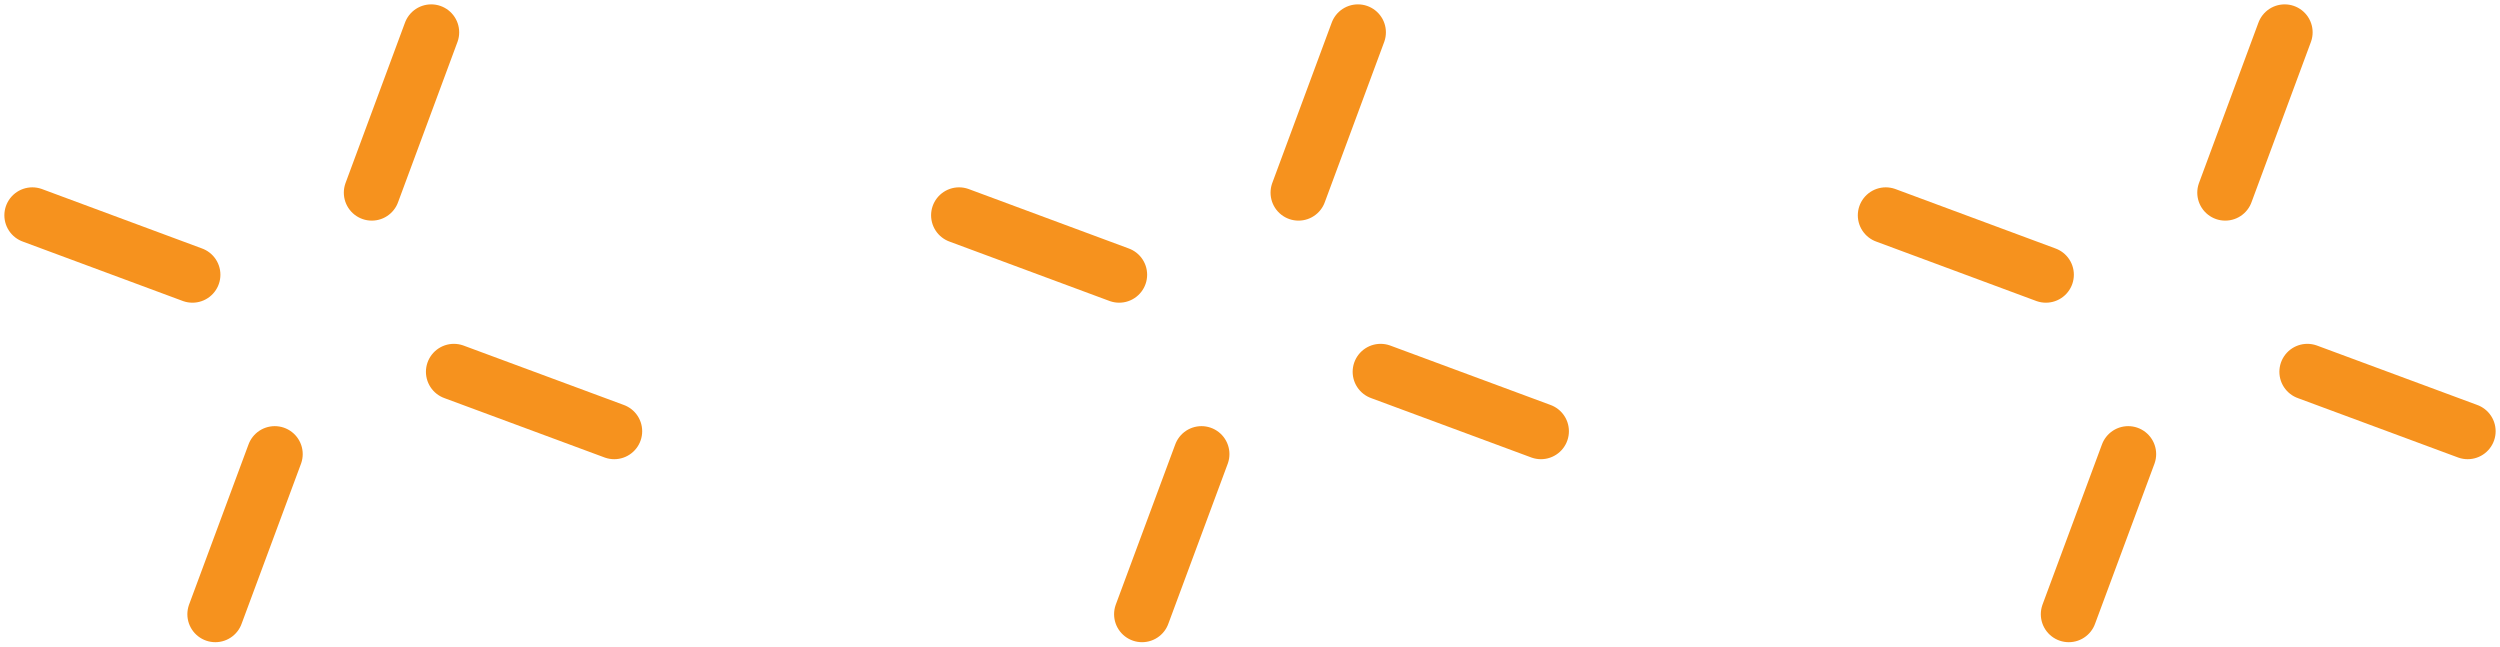 <svg width="232" height="60" viewBox="0 0 232 60" fill="none" xmlns="http://www.w3.org/2000/svg">
<path d="M42.121 34.503L57 40.018" stroke="#F6921E" stroke-width="5.19" stroke-linecap="round" stroke-linejoin="round"/>
<path d="M25.497 42.141L19.982 57" stroke="#F6921E" stroke-width="5.19" stroke-linecap="round" stroke-linejoin="round"/>
<path d="M3 19.98L17.859 25.495" stroke="#F6921E" stroke-width="5.19" stroke-linecap="round" stroke-linejoin="round"/>
<path d="M34.502 17.879L40.017 3" stroke="#F6921E" stroke-width="5.19" stroke-linecap="round" stroke-linejoin="round"/>
<path d="M128.121 34.503L143 40.018" stroke="#F6921E" stroke-width="5.19" stroke-linecap="round" stroke-linejoin="round"/>
<path d="M111.497 42.141L105.982 57" stroke="#F6921E" stroke-width="5.19" stroke-linecap="round" stroke-linejoin="round"/>
<path d="M89 19.98L103.859 25.495" stroke="#F6921E" stroke-width="5.19" stroke-linecap="round" stroke-linejoin="round"/>
<path d="M120.502 17.879L126.017 3" stroke="#F6921E" stroke-width="5.19" stroke-linecap="round" stroke-linejoin="round"/>
<path d="M214.121 34.503L229 40.018" stroke="#F6921E" stroke-width="5.19" stroke-linecap="round" stroke-linejoin="round"/>
<path d="M197.497 42.141L191.982 57" stroke="#F6921E" stroke-width="5.19" stroke-linecap="round" stroke-linejoin="round"/>
<path d="M175 19.98L189.859 25.495" stroke="#F6921E" stroke-width="5.19" stroke-linecap="round" stroke-linejoin="round"/>
<path d="M206.502 17.879L212.017 3" stroke="#F6921E" stroke-width="5.19" stroke-linecap="round" stroke-linejoin="round"/>
</svg>